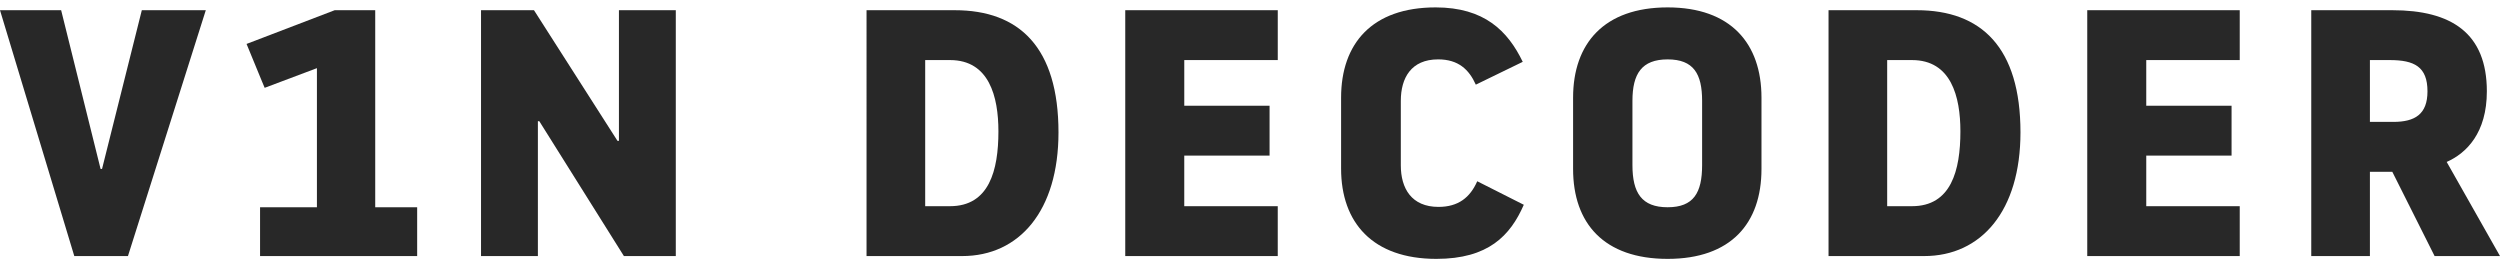 <svg width="169" height="18" fill="none" xmlns="http://www.w3.org/2000/svg"><path d="M90.658 11.398V6.602c0-3.656 2.09-6.102 6.391-6.102 3.292 0 4.878 1.59 5.888 3.68l-3.172 1.543c-.457-1.02-1.178-1.709-2.547-1.709-1.826 0-2.523 1.258-2.523 2.802v4.368c0 1.544.72 2.802 2.547 2.802 1.345 0 2.138-.641 2.619-1.733l3.148 1.59c-.913 2.09-2.403 3.657-5.911 3.657-4.302 0-6.44-2.445-6.44-6.102Z" fill="#282828"/><path fill-rule="evenodd" clip-rule="evenodd" d="M106.341 11.422c0 3.68 2.09 6.078 6.391 6.078 4.277 0 6.344-2.398 6.344-6.078v-4.82c0-3.656-2.067-6.102-6.344-6.102-4.301 0-6.391 2.446-6.391 6.102v4.82Zm8.722-.261c0 1.875-.577 2.849-2.331 2.849s-2.379-.974-2.379-2.85V6.817c0-1.829.625-2.802 2.379-2.802s2.331.973 2.331 2.802v4.345ZM123.609.69h5.959c4.373 0 7.016 2.517 7.016 8.262 0 5.295-2.643 8.358-6.512 8.358h-6.463V.69Zm3.964 3.371v9.877h1.682c2.643 0 3.268-2.421 3.268-5.057 0-2.35-.625-4.82-3.268-4.82h-1.682Z" fill="#282828"/><path d="M141.098 17.31h10.308v-3.372h-6.319V10.52h5.767V7.148h-5.767V4.06h6.319V.69h-10.308v16.62Z" fill="#282828"/><path fill-rule="evenodd" clip-rule="evenodd" d="M161.719.69h-5.478v16.62h3.965v-5.698h1.513l2.86 5.698H169l-3.604-6.363c1.345-.594 2.715-1.97 2.715-4.773 0-3.94-2.403-5.484-6.392-5.484Zm-1.513 7.55V4.061h1.345c1.658 0 2.547.451 2.547 2.113 0 1.544-.841 2.066-2.307 2.066h-1.585Z" fill="#282828"/><path d="M76.068 17.31h10.308v-3.372h-6.32V10.52h5.767V7.148h-5.766V4.06h6.32V.69H76.067v16.62Z" fill="#282828"/><path fill-rule="evenodd" clip-rule="evenodd" d="M58.578.69h5.96c4.373 0 7.016 2.517 7.016 8.262 0 5.295-2.643 8.358-6.512 8.358h-6.464V.69Zm3.965 3.371v9.877h1.682c2.643 0 3.268-2.421 3.268-5.057 0-2.35-.625-4.82-3.268-4.82h-1.682Z" fill="#282828"/><path d="M45.684 17.31V.69H41.84v8.832h-.097L36.097.69h-3.58v16.62h3.844V8.193h.096l5.719 9.117h3.508ZM16.667 2.97 22.626.69h2.739v13.32H28.2v3.3H17.58v-3.3h3.844V4.607l-3.532 1.33s-.096-.214-1.225-2.968ZM6.896 11.422H6.8L4.133.69H0l5.022 16.62H8.65L13.912.69H9.587l-2.69 10.732Z" fill="#282828"/></svg>
